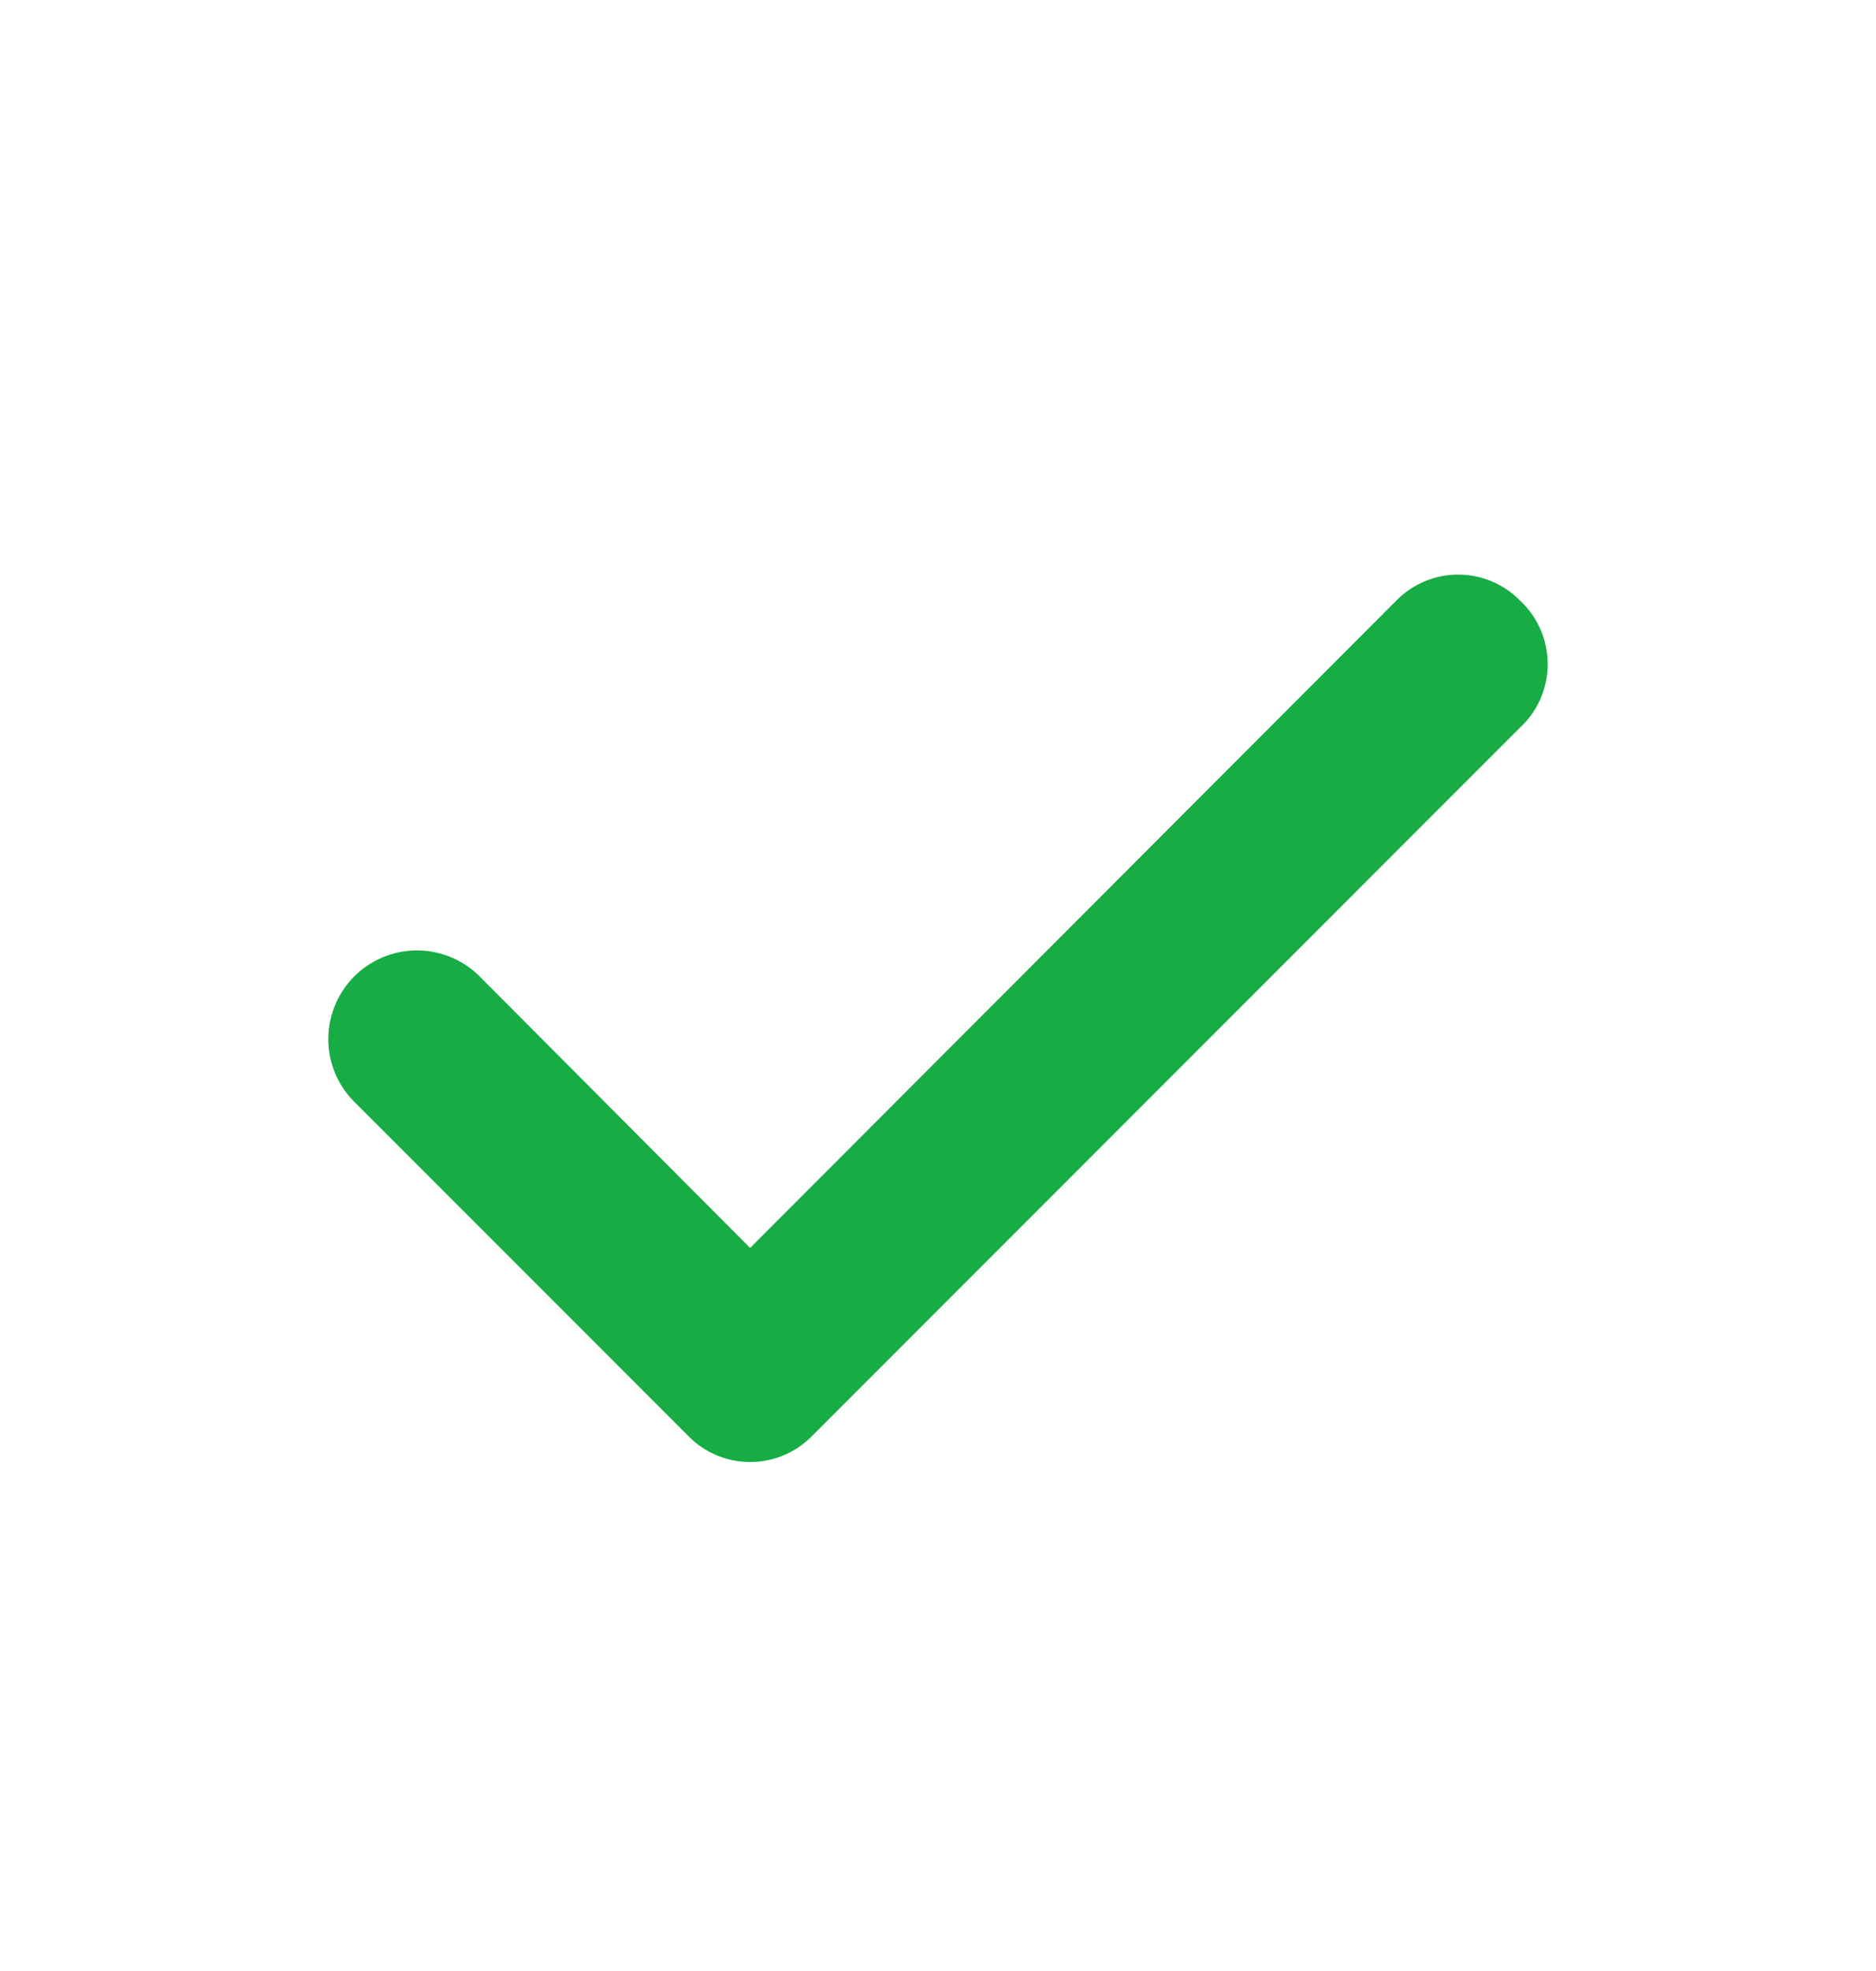 <svg width="20" height="21" viewBox="0 0 20 21" fill="none" xmlns="http://www.w3.org/2000/svg">
<path d="M16.202 6.396C16.116 6.309 16.014 6.24 15.901 6.193C15.788 6.146 15.667 6.122 15.545 6.122C15.423 6.122 15.302 6.146 15.19 6.193C15.077 6.24 14.975 6.309 14.889 6.396L7.997 13.296L5.102 10.392C5.013 10.305 4.907 10.238 4.792 10.192C4.676 10.147 4.553 10.124 4.429 10.126C4.305 10.129 4.182 10.155 4.068 10.205C3.955 10.254 3.852 10.325 3.765 10.415C3.679 10.504 3.611 10.61 3.566 10.725C3.52 10.841 3.498 10.964 3.5 11.088C3.502 11.212 3.529 11.335 3.578 11.448C3.628 11.562 3.699 11.665 3.789 11.751L7.341 15.303C7.427 15.39 7.529 15.459 7.642 15.506C7.754 15.553 7.875 15.577 7.997 15.577C8.119 15.577 8.24 15.553 8.353 15.506C8.466 15.459 8.568 15.39 8.654 15.303L16.202 7.755C16.296 7.669 16.371 7.564 16.422 7.447C16.473 7.33 16.5 7.203 16.5 7.076C16.5 6.948 16.473 6.821 16.422 6.704C16.371 6.587 16.296 6.482 16.202 6.396V6.396Z" fill="#17AC44"/>
</svg>
